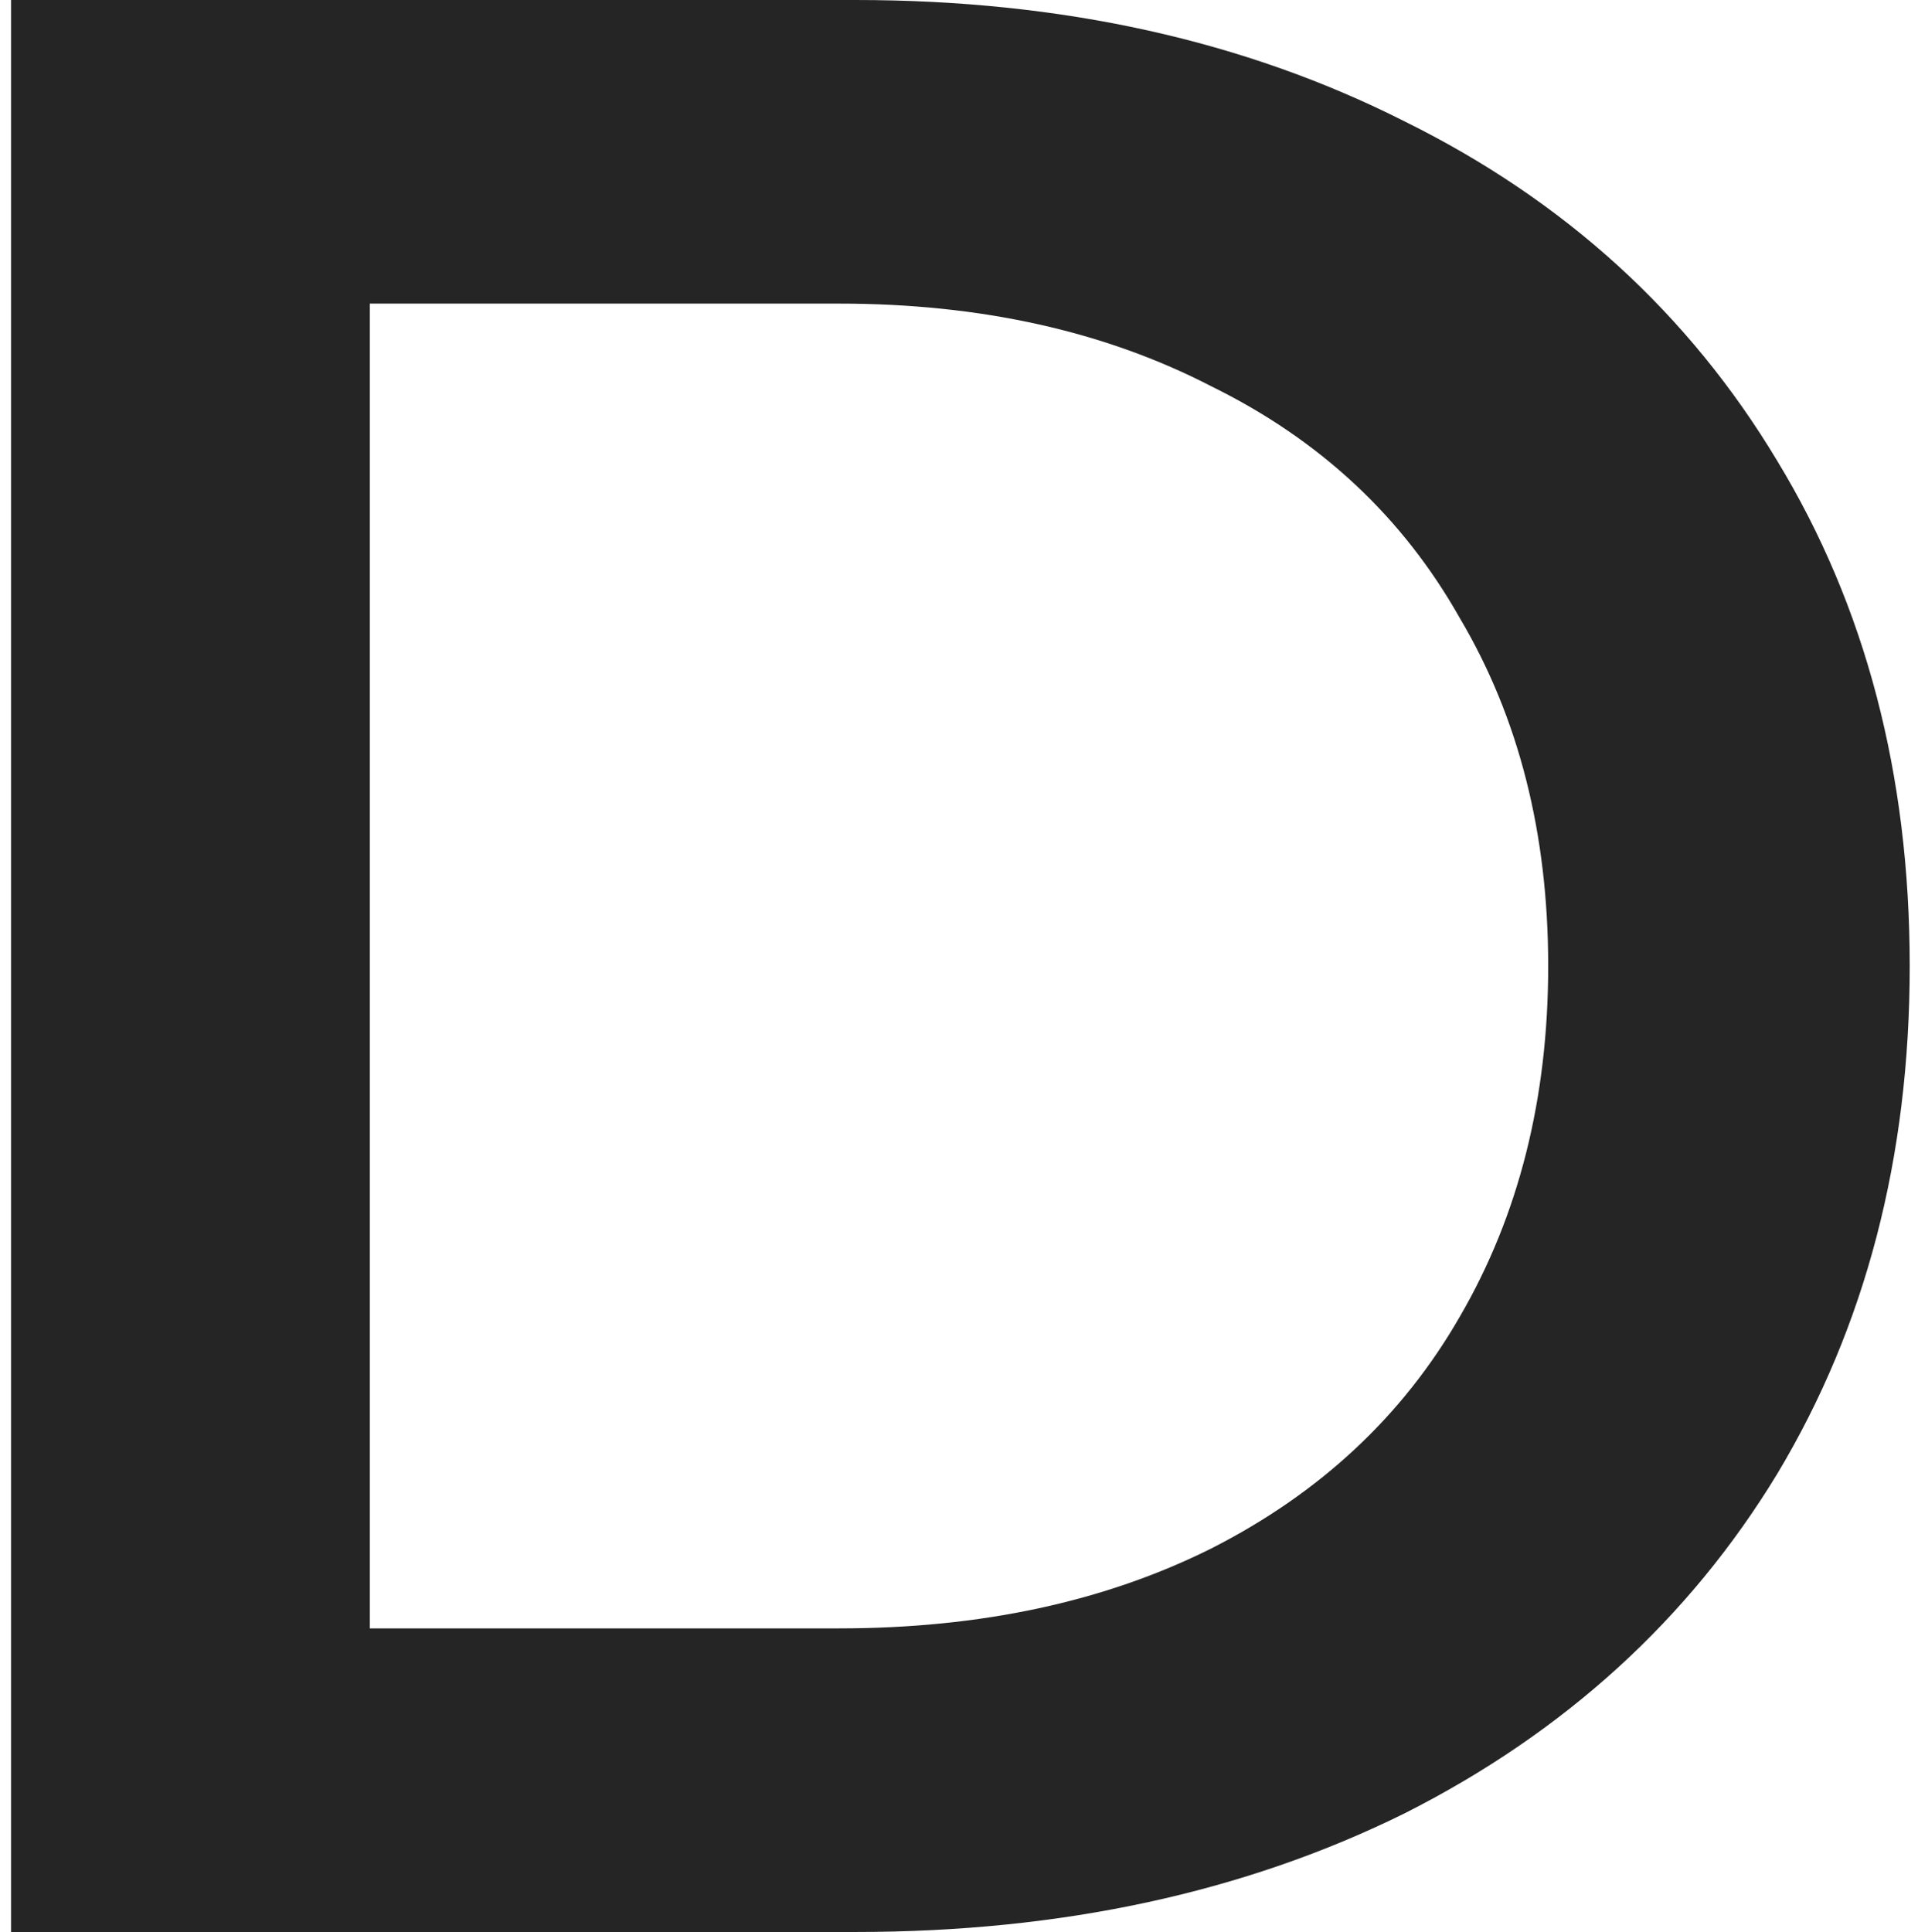 <?xml version="1.0" encoding="UTF-8"?> <svg xmlns="http://www.w3.org/2000/svg" xmlns:xlink="http://www.w3.org/1999/xlink" xmlns:svgjs="http://svgjs.com/svgjs" version="1.1" width="139" height="140"><svg xmlns="http://www.w3.org/2000/svg" width="139" height="140" viewBox="0 0 139 140" fill="none"><path d="M0.8 -9.53674e-06H62C76.933 -9.53674e-06 90.2 2.933 101.8 8.8C113.4 14.533 122.4 22.733 128.8 33.4C135.2 43.933 138.4 56.133 138.4 70C138.4 83.867 135.2 96.133 128.8 106.8C122.4 117.333 113.4 125.533 101.8 131.4C90.2 137.133 76.933 140 62 140H0.8V-9.53674e-06ZM60.8 118C71.067 118 80.067 116.067 87.8 112.2C95.667 108.2 101.667 102.6 105.8 95.4C110.067 88.067 112.2 79.6 112.2 70C112.2 60.4 110.067 52 105.8 44.8C101.667 37.467 95.667 31.867 87.8 28C80.067 24 71.067 22 60.8 22H26.8V118H60.8Z" fill="#252525"></path></svg><style>@media (prefers-color-scheme: light) { :root { filter: none; } } @media (prefers-color-scheme: dark) { :root { filter: contrast(0.833) brightness(1.7); } } </style></svg> 